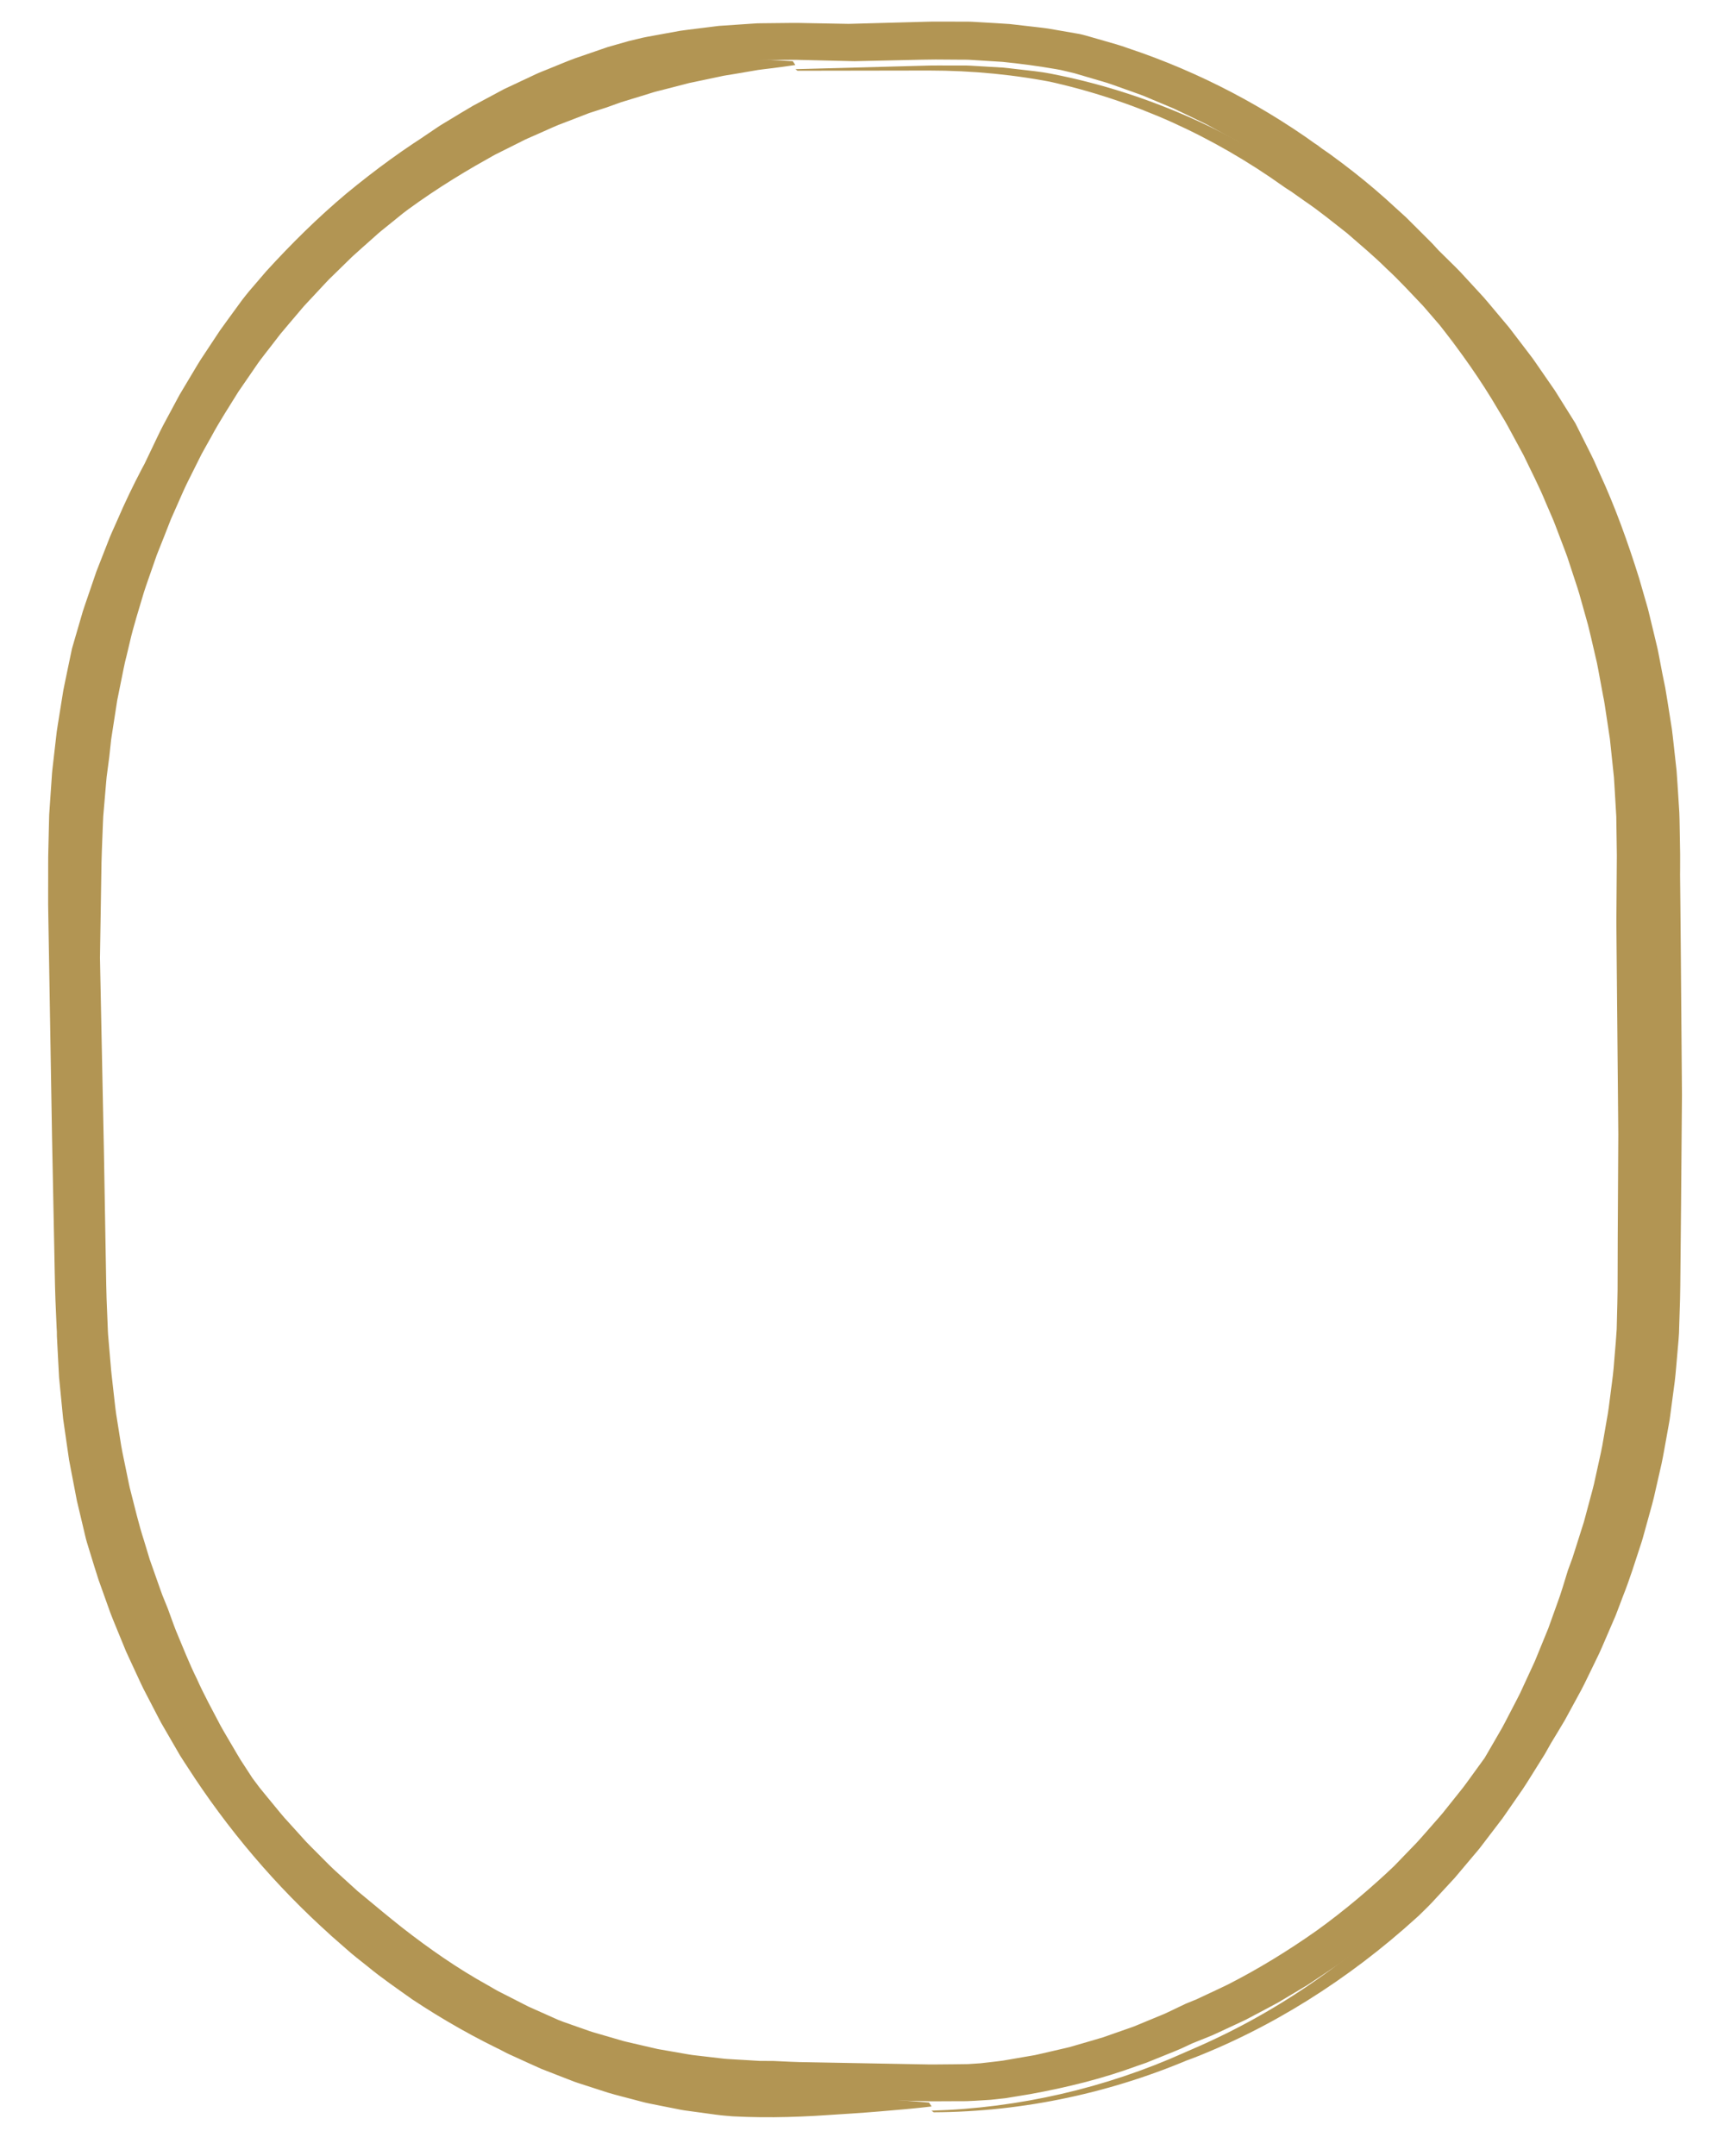<?xml version="1.0" encoding="UTF-8"?> <!-- Generator: Adobe Illustrator 24.1.3, SVG Export Plug-In . SVG Version: 6.00 Build 0) --> <svg xmlns="http://www.w3.org/2000/svg" xmlns:xlink="http://www.w3.org/1999/xlink" id="Calque_1" x="0px" y="0px" viewBox="0 0 585.52 732.24" style="enable-background:new 0 0 585.52 732.24;" xml:space="preserve"> <style type="text/css"> .st0{fill:none;} .st1{fill:#B29553;} </style> <g> <g> <path class="st0" d="M270.15,22.58c-132.4,0-240.11,120.47-240.11,268.55v148.12c0,148.08,107.71,268.55,240.11,268.55h46.22 c132.39,0,240.1-120.47,240.1-268.55V291.13c0-148.08-107.71-268.55-240.1-268.55H270.15z M316.37,715.83h-46.22 c-136.36,0-247.29-124.08-247.29-276.58V291.13c0-152.51,110.93-276.58,247.29-276.58h46.22c136.35,0,247.29,124.07,247.29,276.58 v148.12C563.66,591.76,452.72,715.83,316.37,715.83z"></path> <g> <path class="st1" d="M316.37,716.74c29.7-0.87,59.01-7.65,85.82-19.68l0.24-0.11l3.21-1.4c28.99-12.54,55.29-31.09,77.42-53.79 c-1.02,1.14-2.12,2.2-3.22,3.26l-3.28,3.19c8.2-8.33,15.58-17.4,22.53-26.71l5.07-7.09c1.67-2.37,3.18-4.86,4.78-7.28l2.36-3.65 c0.79-1.21,1.48-2.5,2.22-3.74l4.38-7.5l0.02-0.04c1.62-2.8,3.19-5.63,4.78-8.43c5.88-10.8,11.26-21.9,15.64-33.4l1.7-4.29 c0.57-1.43,1.02-2.9,1.54-4.35l3.01-8.71l2.62-8.84c0.43-1.47,0.9-2.94,1.29-4.42l1.11-4.47c0.69-2.84,1.45-5.73,2.11-8.68 c0.59-2.97,1.19-5.97,1.79-8.99c0.28-1.51,0.65-3.01,0.86-4.54c0.23-1.52,0.47-3.05,0.7-4.57c0.44-3.05,1-6.06,1.35-9.07 c0.62-6.1,1.46-12.18,1.72-18.31c0.17-3.06,0.45-6.12,0.52-9.18l0.16-9.19l-0.11,4.26c0.02-3.05,0.1-6.05,0.07-9.13l-0.11-9.25 l-0.22-18.49c-0.13-12.33-0.26-24.66-0.39-37l0.08,8.7c-0.59-24.41-1.17-48.78-1.76-73.31l-0.05-2.34l-0.03-8.92 c0.04-6.24-0.2-12.19-0.33-18.23c-0.01-1.51-0.12-3.01-0.23-4.51l-0.31-4.51l-0.31-4.51c-0.06-0.75-0.09-1.5-0.17-2.25 l-0.26-2.24l-1.03-8.98c-0.09-0.75-0.16-1.5-0.27-2.24l-0.36-2.23l-0.71-4.46c-0.82-5.97-2.15-11.85-3.34-17.75 c-0.25-1.33-0.59-2.65-0.93-3.96l-1.1-4.64c-1.28-5.9-3.06-11.63-4.66-17.43c-0.85-2.88-1.87-5.71-2.79-8.57l-1.42-4.28 c-0.49-1.42-1.07-2.81-1.59-4.22l-3.21-8.42l-3.59-8.26c-0.61-1.37-1.17-2.77-1.82-4.12l-1.98-4.05l-1.98-4.05 c-0.67-1.35-1.29-2.72-2.04-4.02c0.66,1.08,1.24,2.2,1.83,3.33l1.77,3.36c1.16,2.25,2.4,4.46,3.5,6.74l3.23,6.88l1.62,3.44 c0.53,1.15,0.98,2.33,1.48,3.5c-5.16-11.12-10.79-22-17.37-32.29l-2.4-3.89l-2.57-3.78c-1.74-2.5-3.4-5.05-5.18-7.52l-5.49-7.29 l-1.37-1.82l-1.45-1.76l-2.91-3.51c-3.32-4.19-7.01-8.06-10.58-12.01c-1.33-1.7-2.83-3.23-4.25-4.84l-4.32-4.79 c-2.02-2.19-4.18-4.25-6.27-6.38l-3.16-3.17l-3.3-3.02l-3.3-3.02c-1.1-1-2.18-2.04-3.35-2.96l-6.9-5.71 c-1.13-0.98-2.35-1.84-3.54-2.74L444,63.42l-3.59-2.68l-3.72-2.5l-3.72-2.5c-1.25-0.82-2.46-1.7-3.76-2.44l-7.69-4.61 c-1.49-0.95-3.09-1.7-4.64-2.55l-2.27-1.25l-3.92-2.16c-1.29-0.75-2.67-1.33-4-2c-2.69-1.29-5.36-2.62-8.07-3.88l-8.27-3.47 l-2.07-0.87c-0.69-0.29-1.4-0.51-2.1-0.77l-4.23-1.51c-2.82-1.01-5.63-2.07-8.52-2.85l-8.63-2.54 c-5.84-1.35-11.66-2.91-17.62-3.81l3.7,0.54c1.23,0.18,2.47,0.33,3.68,0.61l7.32,1.49c1.22,0.26,2.44,0.48,3.66,0.76l3.61,0.95 l7.23,1.89c-11.81-3.03-23.83-5.06-35.91-6.26l-9.09-0.57l-2.27-0.14c-0.76-0.04-1.52-0.02-2.27-0.03l-4.55-0.03 c-5.99-0.12-12.29,0.12-18.49,0.24l-13.59,0.3l-10.67-0.25l-9.22-0.22l-8.99,0.04c-1.5,0.03-3-0.04-4.5,0.07l-4.49,0.28 l-4.49,0.27l-2.25,0.14l-2.24,0.26l-8.95,1.06c-2.98,0.4-5.93,1.01-8.89,1.5c-1.48,0.27-2.97,0.5-4.45,0.8l-4.4,1.03l-4.4,1.03 c-1.47,0.34-2.94,0.67-4.38,1.12c6.94-1.98,13.94-3.82,21.05-5.11c-11.95,2.4-23.59,6.1-34.87,10.51l-4.22,1.7 c-1.4,0.57-2.82,1.1-4.18,1.78l-8.23,3.84c-1.39,0.6-2.69,1.38-4.04,2.07l-4.01,2.13c-1.33,0.72-2.68,1.4-4,2.15l-3.89,2.34 c-2.13,1.29-4.29,2.55-6.4,3.87l-4.87,3.09c-5.16,3.11-9.99,6.74-14.93,10.2c-4.72,3.75-9.57,7.35-14.05,11.41 c-4.65,3.86-8.91,8.15-13.3,12.3l-6.25,6.57c-2.13,2.15-4.08,4.47-6.05,6.75l2.47-2.97l1.24-1.48l1.31-1.42l5.22-5.7l-6.06,6.81 c-1.96,2.32-3.83,4.72-5.75,7.07c-0.94,1.19-1.93,2.34-2.84,3.56l-2.69,3.67l-2.69,3.67c-0.9,1.22-1.81,2.43-2.62,3.72 l-5.03,7.57c-0.86,1.24-1.62,2.56-2.4,3.86l-2.34,3.9l-2.34,3.89c-0.76,1.31-1.45,2.66-2.18,3.99c-1.43,2.67-2.89,5.31-4.29,7.99 l-3.37,6.99l-1.68,3.49c-0.56,1.16-1.03,2.37-1.55,3.55c-2.02,4.07-4.22,8.07-6,12.27l-3.7,8.23l-3.33,8.39 c-0.54,1.4-1.15,2.79-1.64,4.21L41.94,203c-0.96,2.86-2.02,5.69-2.91,8.57c-1.68,5.8-3.55,11.56-4.88,17.46l-1.09,4.41 c-0.36,1.47-0.75,2.94-1.02,4.43l-1.78,8.92l1.35-7.51c0.24-1.25,0.42-2.51,0.71-3.75l0.84-3.72l-0.94,4.47l-0.74,4.5L30,249.8 l-1.07,9.07l-0.53,4.54l-0.33,4.55l-0.66,9.11l-0.24,9.13l-0.12,4.57l-0.03,4.63l-0.04,9.26l-0.05-8.15l0.98,73.02l0.62,37.06 l0.31,18.53l0.16,9.26l0.08,4.63l0.18,4.54l0.33,8.33c0,2.36,0.2,4.71,0.29,7.07c0.17,3.01,0.25,6.04,0.5,9.05l0.86,9.02 c0.16,1.5,0.24,3.02,0.48,4.51l0.63,4.49c0.45,2.99,0.79,6,1.32,8.98c1.15,5.94,2.1,11.93,3.61,17.79l1.04,4.42 c0.35,1.47,0.67,2.96,1.11,4.41l2.48,8.75l-2.47-8.34l2.66,8.72c0.23,0.72,0.43,1.46,0.68,2.18l0.76,2.15l1.53,4.29 c1.92,5.77,4.36,11.33,6.62,16.97c1.21,2.78,2.53,5.52,3.78,8.28l1.91,4.13l2.09,4.04c1.41,2.69,2.75,5.41,4.22,8.07l4.55,7.88 l-2.22-3.8l2.31,3.91l1.16,1.95c0.39,0.65,0.82,1.27,1.23,1.9l4.97,7.57c0.8,1.28,1.71,2.48,2.6,3.7l2.66,3.65l2.66,3.65 c0.9,1.21,1.87,2.35,2.8,3.53c1.89,2.34,3.74,4.7,5.66,7l5.96,6.73c1.94,2.29,4.1,4.36,6.17,6.52c2.1,2.12,4.12,4.33,6.35,6.32 c2.53,2.35,4.99,4.77,7.56,7.07l7.86,6.72c2.33,1.9,4.74,3.69,7.1,5.54c1.19,0.91,2.35,1.87,3.58,2.74l3.69,2.59l3.69,2.58 l1.84,1.29l1.91,1.2l7.63,4.8c2.58,1.54,5.23,2.96,7.84,4.45c1.32,0.72,2.6,1.52,3.95,2.18l4.04,2.02l6.05,3.02l3.82,1.77 l4.06,1.89c1.36,0.62,2.69,1.3,4.08,1.82c2.76,1.12,5.52,2.23,8.28,3.35c1.37,0.59,2.78,1.04,4.19,1.53l4.21,1.45l4.2,1.46 l4.26,1.23c11.32,3.52,23.01,5.74,34.56,7.43c-3.15-0.2-6.26-0.73-9.37-1.18c6.04,1.12,12.18,1.58,18.33,2.31 c6.19,0.33,12.35,0.82,18.79,1c6.39,0.27,12.79,0.56,19.27,0.97c6.46,0.37,12.96,0.81,19.55,1.39l0.88,1.33 c-5.77,0.67-11.64,1.2-17.54,1.67c-5.88,0.5-11.83,0.88-17.81,1.25c-11.87,0.82-24.27,1.07-36.62,0.15l4.05,0.22l-3.46-0.28 c-1.15-0.1-2.3-0.3-3.45-0.44l-6.89-0.94l-2.41-0.33c-0.8-0.11-1.59-0.3-2.39-0.45c-1.59-0.31-3.17-0.63-4.75-0.94 c-1.58-0.32-3.16-0.63-4.74-0.95c-1.58-0.31-3.12-0.78-4.67-1.17c-3.1-0.83-6.21-1.58-9.27-2.49c-3.04-0.99-6.08-1.97-9.11-2.95 c-0.76-0.26-1.52-0.47-2.27-0.76l-2.23-0.86l-4.45-1.73l-4.44-1.73l-4.34-1.95l-4.32-1.97c-1.44-0.66-2.89-1.28-4.28-2.04 c-2.8-1.46-5.59-2.92-8.38-4.38c3.41,1.74,6.81,3.51,10.24,5.22c-11.37-5.32-22.38-11.56-32.89-18.54 c-5.12-3.66-10.36-7.21-15.22-11.24c-2.47-1.98-4.99-3.88-7.33-6.01l-3.56-3.12l-1.78-1.56l-0.89-0.78l-0.44-0.39l-0.23-0.2 l-0.06-0.05c4.16,3.59,1.14,0.98,2.06,1.77l-0.03-0.02l-0.11-0.1c-18.79-16.79-35.19-36.16-48.73-57.21l-1.01-1.54l-1.47-2.29 l-4.72-8.15c-0.77-1.37-1.61-2.7-2.32-4.1l-2.17-4.18l-2.17-4.18c-0.73-1.39-1.46-2.78-2.1-4.21l-3.96-8.54 c-0.32-0.71-0.67-1.42-0.98-2.14l-0.89-2.18l-1.79-4.36c-1.18-2.91-2.43-5.79-3.43-8.77l-3.17-8.87 c-0.99-2.98-1.87-5.99-2.81-8.99l-1.16-3.78c-0.48-1.61-0.81-3.26-1.21-4.89l-2.18-9.18l-1.78-9.26l-0.88-4.63l-0.68-4.66 l-1.34-9.32l-0.92-9.37l-0.46-4.68l-0.25-4.7l-0.49-9.39l-0.07-9.4l0.19,7.96c0.01,1.33,0.13,2.65,0.21,3.97l0.27,3.97 c-0.67-6.19-0.81-12.42-1.09-18.64c-0.23-6.21-0.27-12.31-0.42-18.47l-0.74-36.88l-1.27-75.55l-0.05-3.29l0-4.85l0.01-9.27 c-0.01-1.53,0.02-3.1,0.06-4.69l0.11-4.73l0.11-4.73l0.06-2.36l0.16-2.36l0.65-9.44l0.16-2.36c0.06-0.79,0.17-1.57,0.25-2.35 l0.54-4.7l0.54-4.7l0.27-2.35c0.1-0.78,0.24-1.56,0.36-2.34l1.5-9.35l0.38-2.34l0.47-2.32l0.96-4.64l1.51-7.21l2.36-8.11 l1.33-4.56c0.48-1.51,1.01-3,1.52-4.5l3.07-8.98l3.46-8.83c0.59-1.46,1.12-2.95,1.77-4.39l1.93-4.33 c4.98-11.6,10.95-22.74,17.41-33.53c-0.63,1.09-1.28,2.18-1.88,3.28l-1.75,3.36l-3.49,6.72c-0.6,1.11-1.13,2.26-1.65,3.4 l-1.59,3.43l-3.17,6.87l3.64-8.62c0.62-1.43,1.2-2.88,1.85-4.3l2.02-4.22c1.37-2.81,2.65-5.66,4.1-8.43l4.44-8.27l1.11-2.07 l1.2-2.02l2.41-4.03c1.62-2.68,3.17-5.42,4.95-8l5.2-7.86c1.82-2.56,3.69-5.08,5.54-7.63l2.08-2.85c0.71-0.94,1.47-1.84,2.2-2.76 l5.9-6.88c8.52-9.34,17.53-18.25,27.22-26.39c9.76-8.05,19.98-15.56,30.79-22.16l-5.81,3.81c-1.93,1.27-3.9,2.5-5.74,3.91 l1.89-1.42l1.95-1.33l3.91-2.65l3.92-2.65c1.3-0.89,2.69-1.65,4.03-2.49c2.71-1.62,5.39-3.3,8.13-4.87l8.36-4.48l2.09-1.12 l2.15-1.01l4.3-2.02l4.3-2.02c1.43-0.68,2.92-1.22,4.39-1.83c2.94-1.18,5.86-2.43,8.83-3.54l9-3.1l2.33-0.8l2.36-0.67l4.73-1.35 l3.17-0.76c1.06-0.25,2.1-0.53,3.18-0.7l6.4-1.17l4.73-0.86c1.59-0.24,3.18-0.41,4.77-0.62l4.77-0.59l2.38-0.3l1.19-0.15 l1.2-0.08l9.59-0.65c0.8-0.05,1.6-0.12,2.39-0.15l2.4-0.03l4.8-0.05l4.8-0.05c1.6-0.02,3.12,0.04,4.68,0.06l9.31,0.17l18.62,0.34 l-24.26,0.04l36.83-1.01c1.52-0.06,3.1-0.06,4.69-0.05l4.76,0.01l4.76,0.01c1.59,0,3.17,0.16,4.75,0.23 c3.17,0.19,6.35,0.35,9.52,0.58l9.48,1.09c1.19,0.15,2.38,0.25,3.56,0.45l3.54,0.61l7.08,1.23c1.41,0.29,2.78,0.72,4.17,1.11 l4.14,1.19c2.76,0.81,5.54,1.53,8.23,2.54c24.45,8.14,47.37,20.28,67.77,35.51c-1.11-0.83-2.21-1.69-3.34-2.49l-3.45-2.34 c10.51,7.12,20.59,14.89,29.85,23.53l3.52,3.19l3.36,3.35l3.36,3.35c1.12,1.12,2.26,2.21,3.3,3.4l6.39,7 c1.09,1.15,2.07,2.38,3.09,3.59l3.02,3.65l-4.98-5.74l-5.24-5.5c-3.43-3.73-7.17-7.16-10.83-10.66l6.95,6.23 c2.25,2.15,4.44,4.36,6.67,6.54c1.1,1.1,2.24,2.17,3.31,3.31l3.17,3.44l3.17,3.44c1.06,1.15,2.13,2.29,3.11,3.5l6.03,7.18 c1.03,1.18,1.97,2.43,2.91,3.68l2.85,3.73l2.85,3.74c0.96,1.24,1.8,2.56,2.71,3.84l5.35,7.74l6.96,11.11l4.21,8.4 c0.69,1.41,1.42,2.79,2.08,4.21l1.91,4.29c5.36,11.58,9.66,23.62,13.46,35.76c0.88,3.05,1.76,6.1,2.64,9.16 c0.47,1.52,0.8,3.07,1.18,4.62l1.12,4.63l1.11,4.63c0.39,1.54,0.63,3.11,0.95,4.66c0.59,3.11,1.19,6.22,1.78,9.32l-1.8-9.08 l1.9,9.28c0.55,3.11,1.01,6.24,1.51,9.35l0.74,4.68c0.22,1.56,0.36,3.14,0.55,4.7l1.04,9.41c0.25,3.15,0.42,6.3,0.63,9.45 l0.3,4.72c0.09,1.57,0.07,3.15,0.12,4.73l0.16,9.46c0.03,3.13-0.03,6.18-0.04,9.28l-0.04-5.63l-0.03-2.82l-0.08-2.88 c0.14,3.21,0.13,6.28,0.17,9.4c0.03,3.11,0.06,6.23,0.1,9.35c0.06,6.23,0.11,12.48,0.17,18.72c0.1,12.49,0.2,24.99,0.3,37.49 l0.07,9.1l0-0.4c-0.1,12.35-0.2,24.71-0.3,37.07l-0.18,18.54c-0.07,6.19-0.06,12.31-0.32,18.68l-0.21,6.69l0.1-2.27 c-0.07,3.13-0.4,6.25-0.67,9.37c-0.29,3.12-0.5,6.24-0.87,9.34l-1.24,9.3c-0.23,1.55-0.37,3.1-0.66,4.64l-0.83,4.62 c-0.58,3.1-1.08,6.21-1.73,9.29l-2.1,9.21c-0.64,3.08-1.52,6.1-2.36,9.14l-1.26,4.55c-0.43,1.51-0.81,3.04-1.32,4.52 c-1.95,5.92-3.77,11.86-6.08,17.64l-1.65,4.36l-0.83,2.18l-0.92,2.14l-3.69,8.55c-0.59,1.43-1.28,2.82-1.96,4.22l-2.03,4.18 c-1.35,2.79-2.68,5.59-4.21,8.29l-4.44,8.16c-1.57,2.67-3.19,5.31-4.79,7.96c1.62-2.91,3.32-5.78,4.87-8.73 c-1.46,2.79-3.07,5.49-4.59,8.24l-2.32,4.11l-2.5,4c-1.69,2.66-3.3,5.36-5.06,7.98l-5.38,7.77l-1.35,1.94l-1.43,1.88l-2.87,3.76 l-2.87,3.76c-0.93,1.27-2,2.43-3,3.65l-6.1,7.24l-6.42,6.95c-1.82,2.05-3.8,3.94-5.76,5.86l-0.83,0.75 c-22.88,20.79-49.41,37.69-78.16,48.55l3.49-1.53c-28.06,12.29-58.64,18.91-89.32,19.04L316.37,716.74z"></path> </g> <g> <path class="st1" d="M270.15,23.49l43.31-1.17c3.61-0.15,7.22-0.04,10.84-0.07c1.81,0.03,3.62-0.05,5.43,0.06l5.42,0.32 l5.43,0.32c1.81,0.16,3.6,0.4,5.41,0.6c3.6,0.43,7.23,0.75,10.79,1.45l0.26,0.05l3.4,0.69c30.58,6.43,59.56,19.58,84.95,37.75 l-3.67-2.62c-1.24-0.85-2.52-1.63-3.79-2.45l3.71,2.21l3.6,2.38c2.39,1.61,4.84,3.13,7.19,4.82l6.98,5.13l1.75,1.28 c0.57,0.44,1.12,0.91,1.69,1.36l3.36,2.74c4.57,3.56,8.78,7.53,13.12,11.39c2.11,1.98,4.14,4.06,6.22,6.09l3.1,3.06l2.95,3.2 l0.03,0.03l3.18,3.68c1.05,1.23,2.15,2.43,3.13,3.73l5.73,7.29c0.98,1.2,1.85,2.47,2.75,3.73l2.69,3.77l2.69,3.77 c0.86,1.28,1.68,2.59,2.53,3.88c1.66,2.6,3.39,5.17,4.99,7.81l4.67,8.01l1.17,2c0.38,0.67,0.72,1.37,1.08,2.05l2.15,4.11 c2.97,5.42,5.44,11.09,8.08,16.68c1.17,2.7,2.28,5.49,3.46,8.29c0.58,1.41,1.16,2.82,1.75,4.24c0.52,1.45,1.05,2.9,1.57,4.36 c1.04,2.92,2.14,5.83,3.12,8.77c0.91,2.96,1.83,5.91,2.73,8.82c0.97,2.93,1.68,5.94,2.47,8.92l1.16,4.48 c0.4,1.49,0.78,2.99,1.08,4.5l1.92,9.06l0.48,2.27l0.38,2.28l0.76,4.57l-0.67-4.24l1.56,9.04c0.29,1.5,0.45,3.02,0.65,4.54 l0.57,4.55c0.89,6.06,1.24,12.17,1.75,18.28c0.15,1.53,0.19,3.06,0.24,4.59l0.16,4.59c0.09,3.05,0.25,6.16,0.25,9.14l0.18,18.07 l-0.08-8.5c0.59,23.84,1.17,47.63,1.76,71.59l0.05,2.29l0.03,8.71c0.02,12.06,0.05,24.13,0.07,36.18 c0,6.04,0.02,12.04-0.03,18.11l-0.23,9.26c-0.05,1.54-0.05,3.09-0.14,4.63l-0.32,4.62l-0.29,4.16c-0.14,1.62-0.26,3.25-0.42,4.87 c-0.4,3.06-0.8,6.12-1.2,9.18c-0.21,1.53-0.39,3.05-0.62,4.57l-0.81,4.54c-0.55,3.03-1.06,6.06-1.65,9.07c-0.68,3-1.35,6-2.03,9 c-0.36,1.49-0.65,3-1.06,4.47l-1.22,4.43c-0.84,2.95-1.58,5.92-2.49,8.85c-1.92,5.82-3.68,11.69-5.94,17.38l1.25-3.65 c0.42-1.22,0.84-2.43,1.18-3.68l2.17-7.41l1.08-3.71l0.92-3.75l1.83-7.5l-2.01,9.12c-0.17,0.76-0.33,1.52-0.52,2.28l-0.61,2.26 l-1.21,4.51c-1.5,6.06-3.55,11.96-5.41,17.93c-1.03,2.95-2.14,5.87-3.22,8.81c-0.55,1.47-1.07,2.94-1.64,4.4l-1.82,4.33 c-1.24,2.88-2.38,5.8-3.71,8.64l-4.04,8.5l-0.89,1.87l-0.97,1.83l-1.95,3.67l-1.95,3.67c-0.66,1.22-1.28,2.46-2.01,3.64 l-3.7,5.59c-1.25,1.85-2.42,3.76-3.78,5.54l-5.48,7.5c-0.89,1.27-1.89,2.45-2.86,3.66l-2.91,3.62l-2.91,3.62 c-1.01,1.18-2.05,2.33-3.07,3.49c-2.07,2.31-4.07,4.67-6.19,6.92c-8.47,9.03-17.6,17.41-27.18,25.23l-4.34,3.33l-2.15,1.6 c-1.25,0.9-2.44,1.87-3.74,2.71l-3.84,2.57l-3.84,2.56c-0.64,0.42-1.27,0.86-1.92,1.27l-1.98,1.18l-7.91,4.72 c-2.69,1.48-5.42,2.89-8.13,4.33c-1.37,0.7-2.68,1.48-4.09,2.1l-4.17,1.94c-2.79,1.26-5.51,2.66-8.39,3.74l-8.51,3.42l-8.67,2.97 l7.1-2.67c1.19-0.42,2.34-0.96,3.5-1.46l3.47-1.52l3.47-1.52l1.74-0.76l1.7-0.84l6.77-3.4l-8.19,4.37l-8.41,3.94 c-2.78,1.38-5.69,2.44-8.56,3.63l-4.32,1.74l-1.08,0.44l-1.1,0.38l-2.2,0.76c-11.66,4.3-23.8,7.27-36.06,9.5l-6.73,1.11 l-1.68,0.28l-1.7,0.18l-3.39,0.37c-3.57,0.18-7.13,0.55-10.7,0.47l-9.25,0.04l-9.01-0.21l-18-0.43l-18-0.43 c-3.01-0.08-6.11-0.29-9.16-0.44l-4.59-0.24l-4.57-0.48l2.74,0.23c0.91,0.08,1.83,0.16,2.74,0.17l5.5,0.15l5.5,0.15l5.4,0.01 l-4.55,0.09l-4.63-0.03c-3.09-0.05-6.19-0.01-9.28-0.14l-9.26-0.61l-2.32-0.15l-2.3-0.28l-4.61-0.56l-4.61-0.57 c-1.54-0.19-3.05-0.52-4.58-0.78c-3.04-0.57-6.11-1.05-9.14-1.69l-9.05-2.15c-0.75-0.18-1.51-0.35-2.26-0.55l-2.23-0.66 l-4.46-1.32c-2.45-0.74-4.93-1.4-7.33-2.32l-5.52-2.14c-22.99-9.14-44.37-22.08-63.34-37.78l6.21,4.83 c1.02,0.83,2.11,1.55,3.18,2.31l3.22,2.26c-5.19-3.37-10.06-7.2-15.01-10.93c-4.74-3.97-9.62-7.83-14.09-12.12 c-4.65-4.11-8.92-8.62-13.29-13.03c-2.1-2.28-4.16-4.61-6.24-6.92c-1.02-1.17-2.11-2.29-3.08-3.5l-2.95-3.61 c-1.66-2.07-3.4-4.09-5.01-6.21l-4.75-6.41l-1.91-2.95c-0.61-1-1.19-2.02-1.79-3.02l-3.54-6.06l-1.16-1.99 c-0.38-0.67-0.72-1.36-1.08-2.04l-2.14-4.09c-1.41-2.73-2.91-5.41-4.16-8.23l-3.9-8.34c-1.23-2.81-2.36-5.66-3.54-8.49 l-1.75-4.24l-1.56-4.32c-1.03-2.88-2.11-5.74-3.08-8.63c-1.78-5.85-3.75-11.62-5.18-17.55l1.04,3.69l0.52,1.85l0.6,1.82 l2.42,7.28l-3.02-8.67l-2.64-8.79c-0.43-1.47-0.89-2.93-1.3-4.4l-1.12-4.45c-0.73-2.97-1.52-5.93-2.2-8.91l-1.82-8.99 c-0.28-1.5-0.65-2.99-0.87-4.5l-0.71-4.53c-0.45-3.02-1-6.03-1.36-9.07l-1-9.11l0.97,8.01l-1.14-8.97l-0.29-2.24l-0.19-2.25 l-0.37-4.51l-0.37-4.51c-0.13-1.5-0.25-3.01-0.28-4.51l-0.33-9.04c-0.14-3.03-0.14-5.98-0.19-8.96l-0.12-8.91l-0.24-17.83 l-1.24-72.38l-0.14-8.31l0.13-7.06l0.34-18.06l0.17-9.03l0.36-9.18l0.19-4.59c0.05-1.53,0.24-3.06,0.35-4.58l0.79-9.16 c0.31-3.05,0.78-6.08,1.16-9.11l0.6-4.55c0.18-1.52,0.51-3.02,0.76-4.53c-0.23,1.45-0.52,2.88-0.69,4.34l-0.53,4.36l0.51-4.57 c0.19-1.52,0.46-3.03,0.69-4.55l1.44-9.09c0.58-3.01,1.22-6.02,1.83-9.02l0.93-4.51l1.12-4.47l2.27-8.93l2.65-8.82 c0.46-1.46,0.85-2.95,1.37-4.4l1.52-4.35l1.53-4.35c0.51-1.45,0.99-2.91,1.59-4.32c-0.57,1.37-1.03,2.79-1.52,4.19 c4.15-11.52,8.76-22.89,14.33-33.78l2.03-4.11c0.7-1.36,1.46-2.68,2.19-4.03c1.48-2.67,2.93-5.37,4.43-8.03 c3.21-5.2,6.26-10.51,9.77-15.52c2-2.92,3.95-5.87,6.14-8.66l3.2-4.24c1.07-1.41,2.11-2.85,3.27-4.19l5.92-7.13 c0.96-1.21,2.05-2.32,3.08-3.47L100.7,91l3.14-3.43l3.3-3.28l3.31-3.27c1.11-1.08,2.18-2.21,3.36-3.22 c2.32-2.07,4.63-4.15,6.95-6.22c1.14-1.06,2.38-2.01,3.59-3l3.65-2.93c1.83-1.45,3.62-2.97,5.54-4.3l3.6-2.48l3.82-2.64 c1.26-0.89,2.62-1.65,3.92-2.48c2.64-1.61,5.25-3.26,7.9-4.82c2.71-1.47,5.41-2.94,8.11-4.41l2.02-1.09l2.07-0.99l4.15-1.97 l4.14-1.96c1.37-0.67,2.82-1.18,4.22-1.78c2.83-1.14,5.64-2.33,8.47-3.42c2.87-0.99,5.74-1.97,8.6-2.95l2.14-0.73 c0.71-0.24,1.45-0.42,2.17-0.62c1.45-0.4,2.89-0.8,4.34-1.2c-3.07,0.98-6.18,1.86-9.18,3.06c2.93-1.13,5.97-1.96,8.98-2.86 c3.02-0.88,6.03-1.83,9.13-2.47c3.08-0.69,6.16-1.44,9.27-2.06c3.13-0.5,6.26-1.01,9.41-1.52c0.79-0.12,1.57-0.26,2.36-0.35 l2.38-0.23c1.59-0.15,3.17-0.3,4.76-0.45c1.59-0.14,3.18-0.28,4.77-0.43c1.6-0.04,3.21-0.09,4.81-0.13 c1.6-0.04,3.2-0.08,4.81-0.12c1.61-0.04,3.21-0.08,4.83,0.02c3.23,0.14,6.46,0.3,9.71,0.5l0.87,1.31 c-2.82,0.42-5.65,0.8-8.49,1.15c-1.42,0.19-2.84,0.32-4.26,0.54c-1.42,0.24-2.84,0.48-4.26,0.73c-1.41,0.24-2.83,0.48-4.24,0.72 c-1.41,0.25-2.84,0.41-4.25,0.75c-2.82,0.59-5.65,1.19-8.48,1.79l-2.12,0.44l-2.1,0.55l-4.21,1.09l-4.21,1.07 c-1.41,0.32-2.78,0.83-4.18,1.24c-2.77,0.85-5.55,1.7-8.34,2.55c-2.74,0.98-5.48,1.97-8.23,2.95l3.59-1.28l-6.23,2.02l-6.11,2.36 c-1.43,0.55-2.85,1.1-4.28,1.64c-1.42,0.56-2.79,1.22-4.18,1.83c-1.39,0.61-2.78,1.23-4.16,1.84c-1.38,0.62-2.79,1.18-4.12,1.89 c-2.7,1.35-5.4,2.7-8.09,4.05c-1.37,0.64-2.64,1.44-3.96,2.17l-3.93,2.22c-10.39,6.06-20.44,12.66-29.73,20.15l4.28-3.37 l2.14-1.69c0.73-0.54,1.48-1.06,2.21-1.59l-1.8,1.32c-0.59,0.45-1.16,0.93-1.74,1.4l-3.47,2.81l-3.48,2.81 c-1.17,0.92-2.24,1.97-3.37,2.94c-2.22,1.99-4.48,3.95-6.68,5.97l-6.41,6.26l-1.6,1.56l-1.53,1.63l-3.06,3.28l-3.06,3.28 c-1.04,1.08-1.96,2.26-2.94,3.39c-1.93,2.29-3.89,4.55-5.8,6.86l-2.74,3.55l-1.37,1.78l-0.69,0.89l-0.34,0.44l-0.17,0.22 l-0.04,0.06c3.14-4.15,0.86-1.13,1.55-2.05l-0.02,0.03l-0.09,0.11l-2.72,3.56c-0.92,1.18-1.72,2.44-2.58,3.66l-5.07,7.37 c-3.13,5.08-6.41,10.05-9.22,15.31l-2.18,3.89c-0.36,0.65-0.73,1.29-1.08,1.95l-1,1.99l-3.98,7.97c-1.3,2.67-2.43,5.41-3.65,8.11 l-1.8,4.06c-0.56,1.37-1.08,2.76-1.62,4.13l-0.63,1.62l-0.95,2.38l-1.64,4.13l-1.46,4.2c-0.96,2.81-1.99,5.59-2.89,8.41 c-1.66,5.69-3.51,11.33-4.83,17.12L43,222.64c-0.37,1.44-0.73,2.87-1,4.33l-1.76,8.72l-0.44,2.18l-0.34,2.2l-0.68,4.39 l-0.68,4.39l-0.34,2.2l-0.24,2.21l-0.4,3.71l-0.62,4.72l-0.29,2.21c-0.09,0.74-0.13,1.48-0.2,2.22l-0.38,4.44l-0.38,4.44 c-0.14,1.48-0.26,2.96-0.29,4.45c-0.22,5.95-0.52,11.86-0.56,17.94l-0.58,36.25l-0.01-15.36l1.47,72.02l0.64,36.89 c0.12,6.14,0.16,12.35,0.46,18.31l0.18,4.51c0.06,1.5,0.1,3.01,0.26,4.51l0.77,8.99c0.1,1.04,0.15,2.09,0.29,3.13l0.52,4.61 c0.35,2.93,0.62,5.87,1.03,8.79l1.39,8.74c0.41,2.92,1.04,5.81,1.64,8.69l0.89,4.33c0.31,1.44,0.56,2.9,0.95,4.32 c1.47,5.71,2.8,11.46,4.62,17.07l1.28,4.23l0.64,2.12l0.74,2.09l2.94,8.34c0.36,1.09,0.79,2.15,1.23,3.21l1.29,3.19 c0.91,2.46,1.76,4.96,2.73,7.41c2.3,5.46,4.45,11.01,7.09,16.33c2.42,5.44,5.3,10.64,8.06,15.92c1.44,2.6,3,5.14,4.49,7.72 c0.76,1.28,1.5,2.58,2.28,3.85l2.44,3.75l2.44,3.75c0.82,1.25,1.61,2.52,2.5,3.71l5.23,7.28l-4.38-5.71 c-0.73-0.95-1.47-1.89-2.18-2.86l-2.06-2.95l-4.11-5.9c-1.37-1.97-2.58-4.04-3.88-6.06c3.23,4.97,6.9,9.63,10.42,14.38 c1.85,2.31,3.75,4.57,5.62,6.86c0.95,1.13,1.85,2.3,2.84,3.4l2.97,3.28l2.97,3.28l1.48,1.64c0.5,0.54,1.03,1.05,1.55,1.58 l6.23,6.26c2.09,2.07,4.33,3.99,6.48,5.99l3.26,2.96l3.4,2.81l5.07,4.2c2.15,1.81,4.38,3.53,6.56,5.3 c9.27,7.23,18.96,13.99,29.26,19.67c1.28,0.72,2.53,1.51,3.84,2.17l3.93,2l3.93,2.01c0.66,0.33,1.3,0.68,1.97,1l2.01,0.9 l8.05,3.59c2.73,1.09,5.48,2.11,8.22,3.17c-4.03-1.51-8.1-2.89-12.01-4.69l4.06,1.68l4.14,1.46l4.14,1.45 c1.38,0.48,2.74,1,4.16,1.38l8.41,2.45c1.39,0.44,2.83,0.72,4.24,1.06l4.26,0.99l4.25,0.98l4.3,0.75l4.3,0.75 c1.43,0.24,2.86,0.53,4.31,0.66l8.65,1.01c1.44,0.2,2.89,0.25,4.33,0.34l4.34,0.25l4.47,0.27l4.48,0.01 c3.95,0.18,7.85,0.42,12.01,0.44l36.36,0.67l4.55,0.08c1.52,0.03,2.95-0.02,4.43-0.02c2.94-0.04,5.88-0.03,8.82-0.1 c5.86-0.41,11.75-0.65,17.58-1.52l-5.69,0.82c-1.9,0.22-3.82,0.35-5.73,0.52l-5.73,0.5c-1.91,0.15-3.83,0.14-5.75,0.22l4.36-0.25 c1.45-0.1,2.9-0.32,4.34-0.47c2.89-0.35,5.78-0.62,8.66-1.03l8.59-1.48l2.14-0.37c0.71-0.14,1.42-0.32,2.12-0.48l4.24-0.98 l4.24-0.98c1.42-0.3,2.79-0.78,4.19-1.16c2.78-0.82,5.57-1.59,8.33-2.44l8.19-2.87l2.04-0.72c0.68-0.25,1.34-0.55,2.01-0.82 l4.01-1.66l3.01-1.24c1-0.41,2.01-0.82,2.98-1.31l5.87-2.8c1.2-0.5,2.42-0.97,3.62-1.48l3.54-1.66c2.36-1.12,4.74-2.19,7.08-3.35 c10.44-5.32,20.48-11.48,30.12-18.28c9.58-6.88,18.61-14.56,27.21-22.73c-1.82,1.83-3.78,3.53-5.66,5.3l3.23-3.04l1.61-1.52 l1.54-1.59l6.16-6.38c2-2.17,3.91-4.43,5.88-6.65c0.97-1.12,1.97-2.21,2.91-3.35l2.77-3.47l2.77-3.47 c0.93-1.15,1.86-2.31,2.71-3.52l5.22-7.2c0.9-1.18,1.67-2.45,2.5-3.68l2.44-3.72l2.44-3.72c0.78-1.26,1.52-2.55,2.28-3.82 l-1.75,3.12c-0.59,1.04-1.25,2.03-1.87,3.05l-3.78,6.07c-1.22,2.05-2.64,3.96-3.98,5.94l-4.06,5.89l4.75-7.39 c0.77-1.24,1.62-2.43,2.33-3.71l2.2-3.79l2.19-3.79c0.74-1.26,1.47-2.52,2.12-3.83l4.03-7.76c0.7-1.28,1.3-2.61,1.9-3.93 l1.83-3.96l1.83-3.96c0.63-1.31,1.12-2.68,1.69-4.02l3.3-8.07l2.94-8.2c1.43-3.77,2.52-7.67,3.72-11.51l1.5-4.07l1.32-4.13 l2.62-8.27l2.29-8.54c0.37-1.43,0.79-2.84,1.12-4.28l0.95-4.32c0.61-2.88,1.31-5.75,1.86-8.65l1.51-8.73 c0.57-2.89,0.89-5.83,1.27-8.75c0.35-2.93,0.81-5.85,1.07-8.79c0.44-5.88,1.11-11.76,1.22-17.64c-0.1,2.87-0.13,5.75-0.41,8.61 c0.27-2.93,0.26-5.88,0.35-8.82c0.06-2.96,0.17-5.86,0.19-8.86c0.02-6.03,0.04-12.05,0.05-18.08c0.07-12.05,0.13-24.1,0.2-36.15 l0.08,10.99c-0.22-24.29-0.45-48.73-0.67-73.13l-0.07-8.89l0,0.39l0.13-18.1c0.01-1.5,0.04-3.03,0.03-4.51l-0.06-4.42l-0.13-8.83 l-0.52-8.82c-0.09-1.47-0.16-2.94-0.27-4.41l-0.46-4.39l-0.93-8.79l-1.32-8.74c-0.31-2.06-0.59-4.12-1.04-6.16l0.39,2.08 l-1.6-8.62c-0.28-1.44-0.51-2.88-0.82-4.31l-0.99-4.27c-0.68-2.84-1.29-5.71-2.02-8.54l-2.37-8.45 c-0.74-2.86-1.71-5.65-2.63-8.45l-1.38-4.21c-0.45-1.41-0.91-2.81-1.46-4.18l-3.15-8.29c-0.5-1.39-1.09-2.75-1.68-4.1l-1.76-4.07 c-2.21-5.43-4.94-10.62-7.46-15.92l-4.18-7.73c-0.71-1.28-1.38-2.59-2.12-3.86l-2.27-3.76c-5.92-10.14-12.73-19.74-20.01-28.97 c2.12,2.36,4.04,4.88,6,7.37c-3.6-4.78-7.64-9.2-11.52-13.75c-4.14-4.31-8.14-8.76-12.55-12.79c-4.23-4.22-8.84-8.02-13.33-11.95 c-4.71-3.66-9.3-7.47-14.25-10.81l-3.17-2.24l-1.58-1.12l-1.64-1.04l-0.87-0.6c-11.89-8.48-24.63-15.88-38.06-21.92 c-13.44-6.01-27.53-10.68-42-13.85l3.61,0.73c-14.48-2.97-29.26-4.38-44.05-4.38l-44.63,0.07L270.15,23.49z"></path> </g> </g> </g> </svg> 